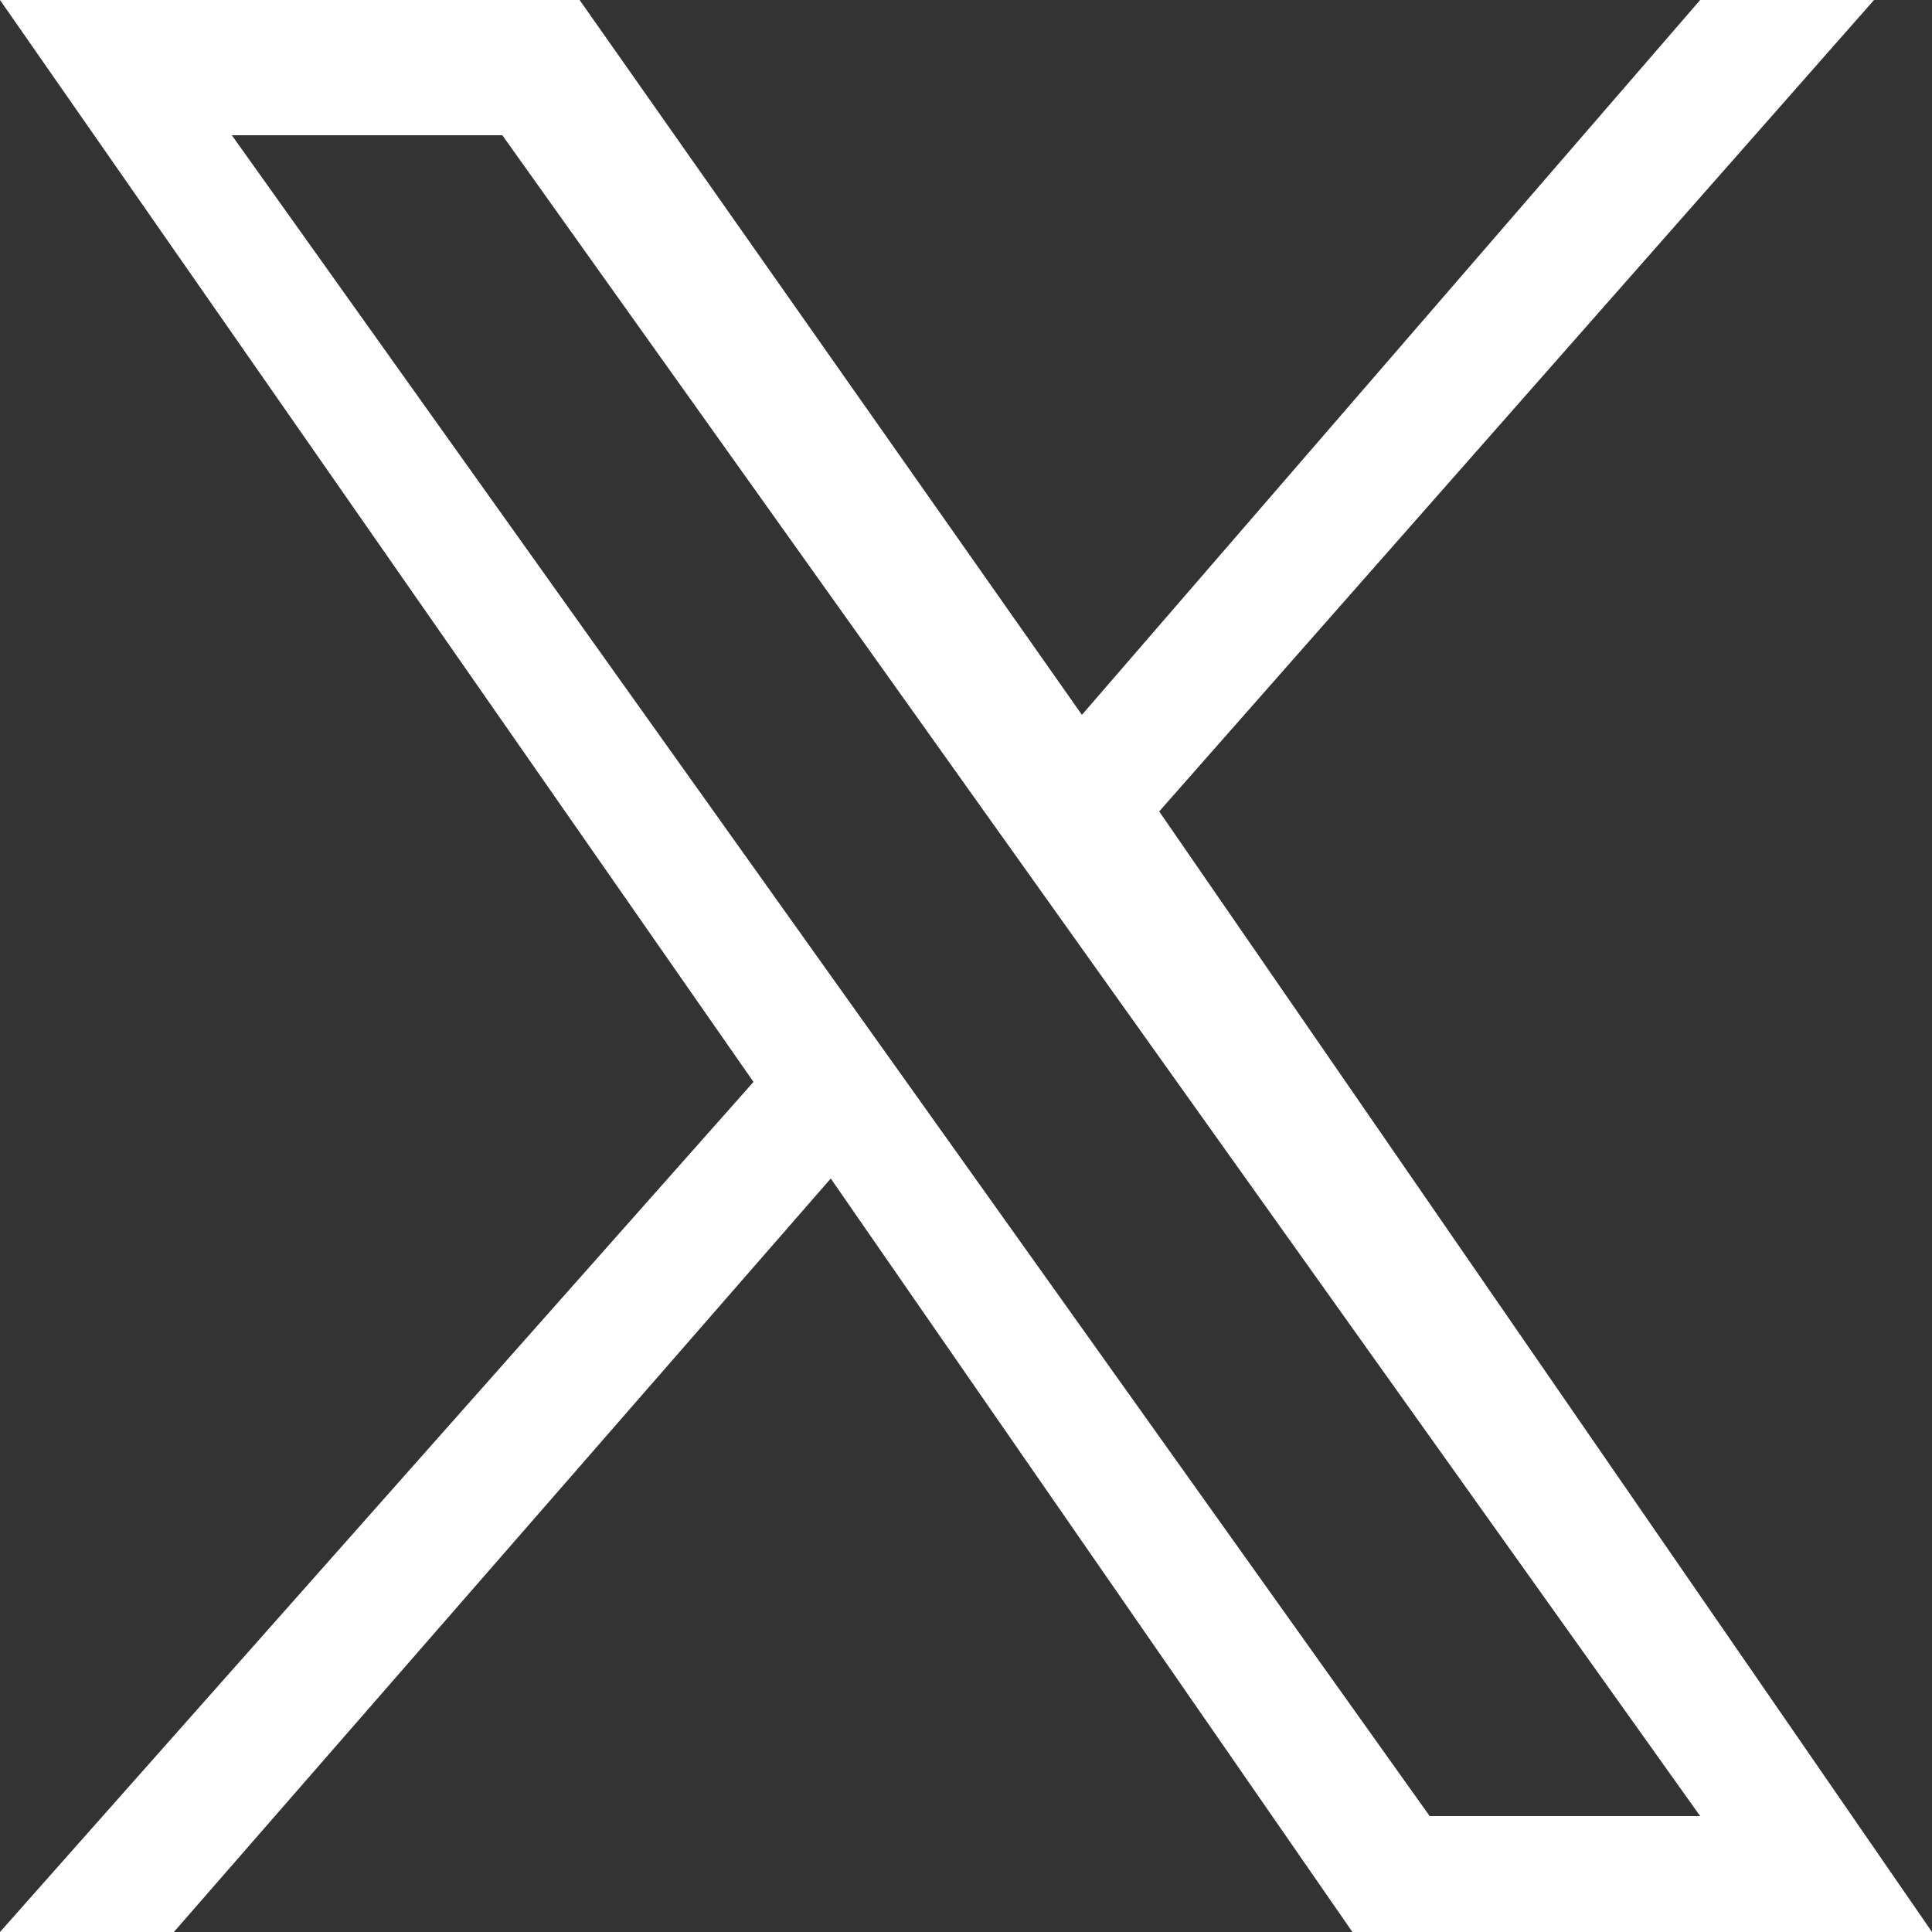 <?xml version="1.0" encoding="utf-8"?>
<!-- Generator: Adobe Illustrator 28.1.0, SVG Export Plug-In . SVG Version: 6.00 Build 0)  -->
<svg version="1.1" id="Layer_1" xmlns="http://www.w3.org/2000/svg" xmlns:xlink="http://www.w3.org/1999/xlink" x="0px" y="0px"
	 viewBox="0 0 10 10" style="enable-background:new 0 0 10 10;" xml:space="preserve">
<rect x="0" y="0" width="10" height="10" fill="#333333" stroke="none"/>
<style type="text/css">
	.st0{fill:#354646;}
	.st1{fill:#C2D500;}
	.st2{fill:#FFFFFF;}
</style>
<path class="st2" d="M6,4.2L9.7,0H8.8L5.6,3.7L3,0H0l3.9,5.6L0,10h0.9l3.4-3.9L7,10h3 M1.2,0.7h1.4l6.2,8.7H7.4"/>
</svg>
